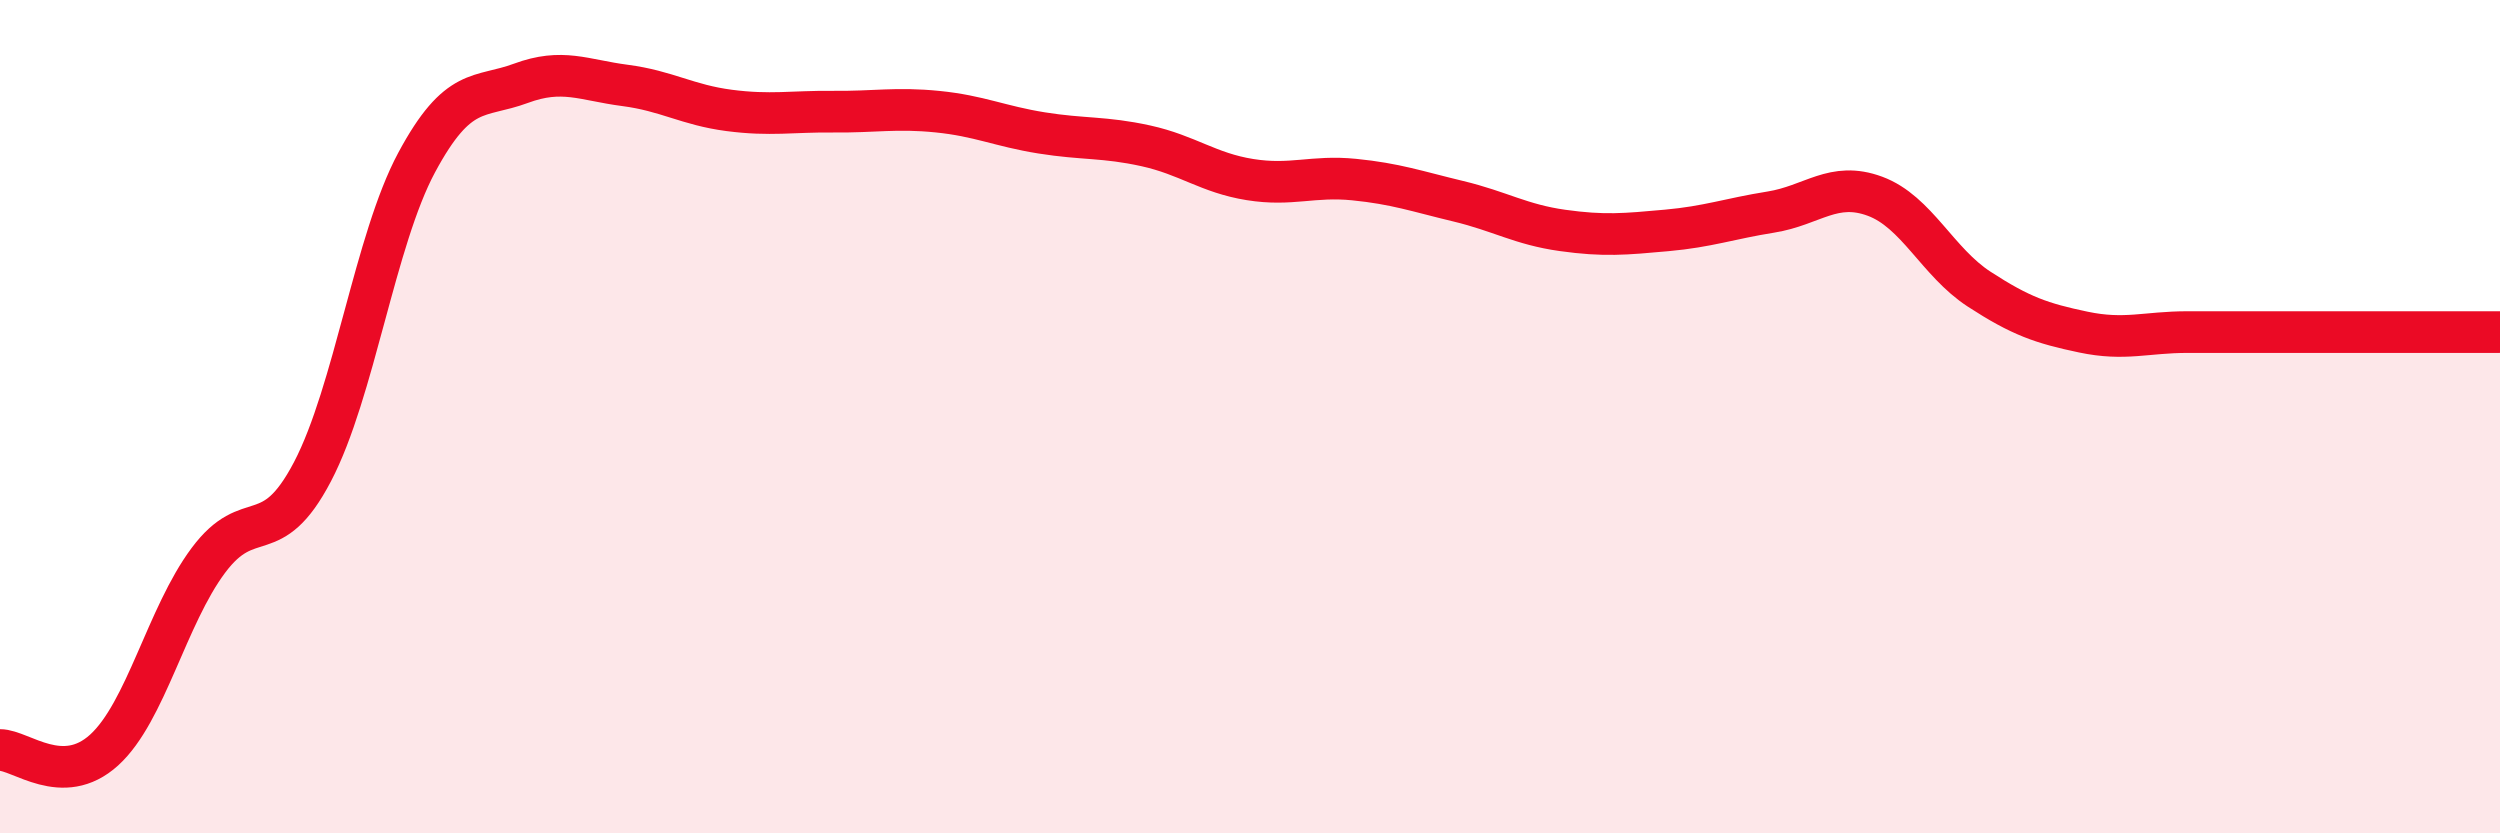 
    <svg width="60" height="20" viewBox="0 0 60 20" xmlns="http://www.w3.org/2000/svg">
      <path
        d="M 0,18 C 0.5,18 1.5,18.91 2.5,18 C 3.5,17.09 4,14.79 5,13.45 C 6,12.11 6.5,13.23 7.5,11.32 C 8.5,9.41 9,5.76 10,3.9 C 11,2.04 11.5,2.37 12.5,2 C 13.5,1.63 14,1.92 15,2.05 C 16,2.18 16.5,2.52 17.5,2.65 C 18.5,2.78 19,2.67 20,2.68 C 21,2.69 21.5,2.58 22.5,2.68 C 23.5,2.78 24,3.03 25,3.19 C 26,3.35 26.5,3.28 27.5,3.5 C 28.5,3.72 29,4.15 30,4.31 C 31,4.47 31.5,4.21 32.5,4.31 C 33.5,4.41 34,4.59 35,4.83 C 36,5.07 36.5,5.39 37.5,5.53 C 38.5,5.67 39,5.62 40,5.53 C 41,5.44 41.5,5.25 42.5,5.09 C 43.5,4.93 44,4.34 45,4.71 C 46,5.08 46.5,6.29 47.5,6.94 C 48.5,7.59 49,7.76 50,7.97 C 51,8.18 51.5,7.97 52.5,7.97 C 53.5,7.97 53.5,7.97 55,7.97 C 56.5,7.97 59,7.97 60,7.97L60 20L0 20Z"
        fill="#EB0A25"
        opacity="0.1"
        stroke-linecap="round"
        stroke-linejoin="round"
      />
      <path
        d="M 0,18 C 0.5,18 1.5,18.91 2.5,18 C 3.5,17.09 4,14.79 5,13.45 C 6,12.11 6.5,13.23 7.5,11.32 C 8.5,9.41 9,5.76 10,3.9 C 11,2.04 11.5,2.37 12.5,2 C 13.5,1.63 14,1.92 15,2.05 C 16,2.18 16.5,2.52 17.5,2.65 C 18.5,2.78 19,2.67 20,2.68 C 21,2.69 21.5,2.58 22.5,2.68 C 23.5,2.78 24,3.03 25,3.19 C 26,3.35 26.5,3.28 27.5,3.5 C 28.5,3.72 29,4.15 30,4.31 C 31,4.47 31.5,4.21 32.5,4.31 C 33.5,4.41 34,4.59 35,4.83 C 36,5.07 36.5,5.39 37.5,5.53 C 38.5,5.67 39,5.62 40,5.53 C 41,5.44 41.5,5.25 42.5,5.09 C 43.5,4.93 44,4.34 45,4.71 C 46,5.08 46.5,6.29 47.5,6.94 C 48.5,7.59 49,7.76 50,7.97 C 51,8.18 51.5,7.97 52.5,7.97 C 53.5,7.97 53.5,7.97 55,7.97 C 56.5,7.97 59,7.97 60,7.97"
        stroke="#EB0A25"
        stroke-width="1"
        fill="none"
        stroke-linecap="round"
        stroke-linejoin="round"
      />
    </svg>
  